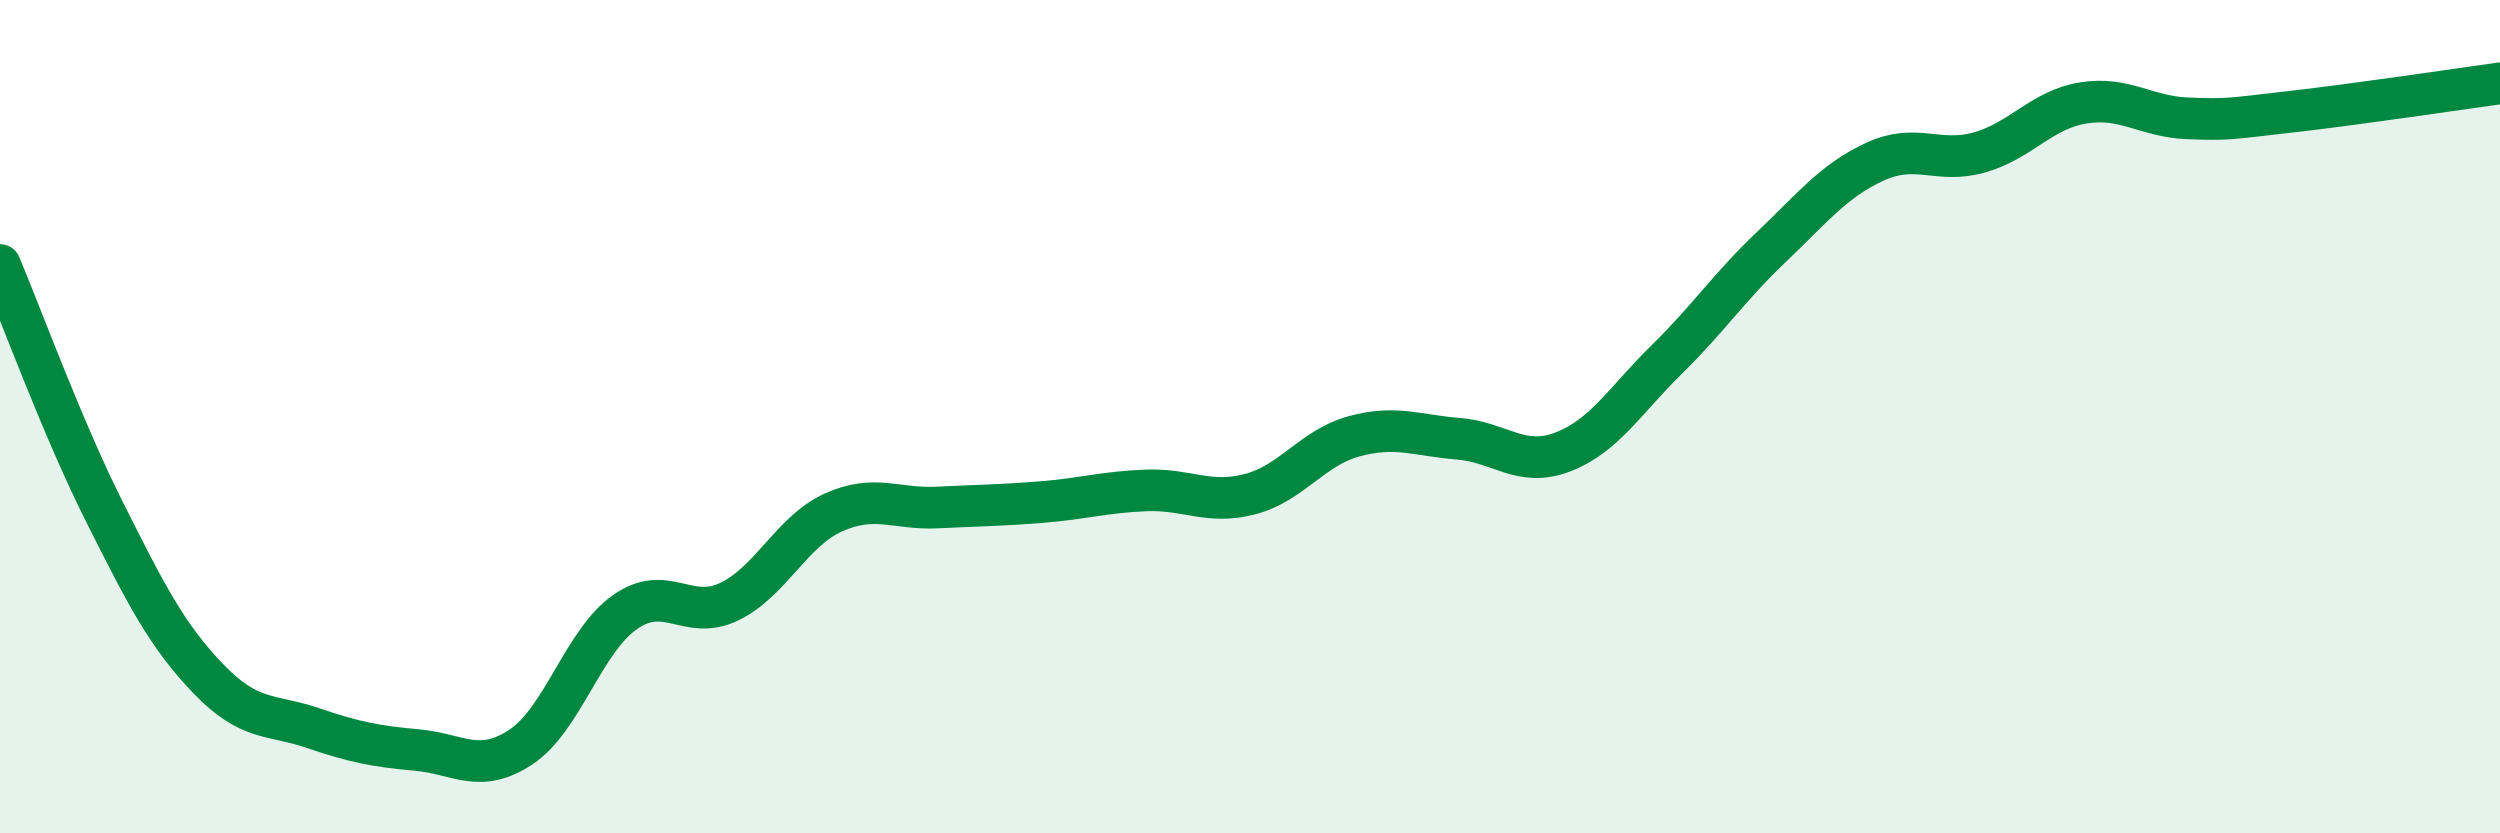 
    <svg width="60" height="20" viewBox="0 0 60 20" xmlns="http://www.w3.org/2000/svg">
      <path
        d="M 0,6.36 C 0.5,7.54 1.5,10.28 2.5,12.27 C 3.5,14.26 4,15.25 5,16.29 C 6,17.33 6.5,17.13 7.5,17.47 C 8.5,17.81 9,17.91 10,18 C 11,18.09 11.5,18.59 12.5,17.93 C 13.5,17.27 14,15.39 15,14.69 C 16,13.99 16.5,14.92 17.5,14.44 C 18.5,13.96 19,12.75 20,12.3 C 21,11.85 21.5,12.23 22.5,12.18 C 23.5,12.13 24,12.13 25,12.05 C 26,11.97 26.5,11.81 27.5,11.77 C 28.5,11.73 29,12.12 30,11.86 C 31,11.6 31.5,10.74 32.5,10.47 C 33.5,10.2 34,10.45 35,10.53 C 36,10.61 36.5,11.23 37.5,10.85 C 38.5,10.47 39,9.61 40,8.63 C 41,7.65 41.5,6.89 42.5,5.94 C 43.5,4.99 44,4.34 45,3.88 C 46,3.42 46.5,3.94 47.5,3.66 C 48.5,3.38 49,2.63 50,2.47 C 51,2.31 51.5,2.8 52.5,2.84 C 53.5,2.88 53.5,2.85 55,2.68 C 56.5,2.51 59,2.14 60,2L60 20L0 20Z"
        fill="#008740"
        opacity="0.1"
        stroke-linecap="round"
        stroke-linejoin="round"
      />
      <path
        d="M 0,6.36 C 0.5,7.54 1.5,10.28 2.5,12.27 C 3.5,14.26 4,15.25 5,16.29 C 6,17.33 6.5,17.13 7.5,17.47 C 8.5,17.81 9,17.91 10,18 C 11,18.09 11.5,18.59 12.5,17.93 C 13.5,17.27 14,15.39 15,14.69 C 16,13.99 16.5,14.92 17.5,14.44 C 18.5,13.96 19,12.75 20,12.3 C 21,11.85 21.5,12.23 22.5,12.18 C 23.5,12.13 24,12.13 25,12.05 C 26,11.97 26.5,11.81 27.5,11.77 C 28.5,11.73 29,12.12 30,11.86 C 31,11.6 31.5,10.74 32.5,10.47 C 33.5,10.2 34,10.45 35,10.53 C 36,10.61 36.5,11.23 37.5,10.85 C 38.5,10.47 39,9.61 40,8.63 C 41,7.65 41.5,6.89 42.5,5.94 C 43.5,4.99 44,4.34 45,3.88 C 46,3.42 46.5,3.94 47.5,3.66 C 48.5,3.38 49,2.63 50,2.47 C 51,2.31 51.5,2.8 52.5,2.84 C 53.5,2.88 53.5,2.85 55,2.68 C 56.5,2.51 59,2.14 60,2"
        stroke="#008740"
        stroke-width="1"
        fill="none"
        stroke-linecap="round"
        stroke-linejoin="round"
      />
    </svg>
  